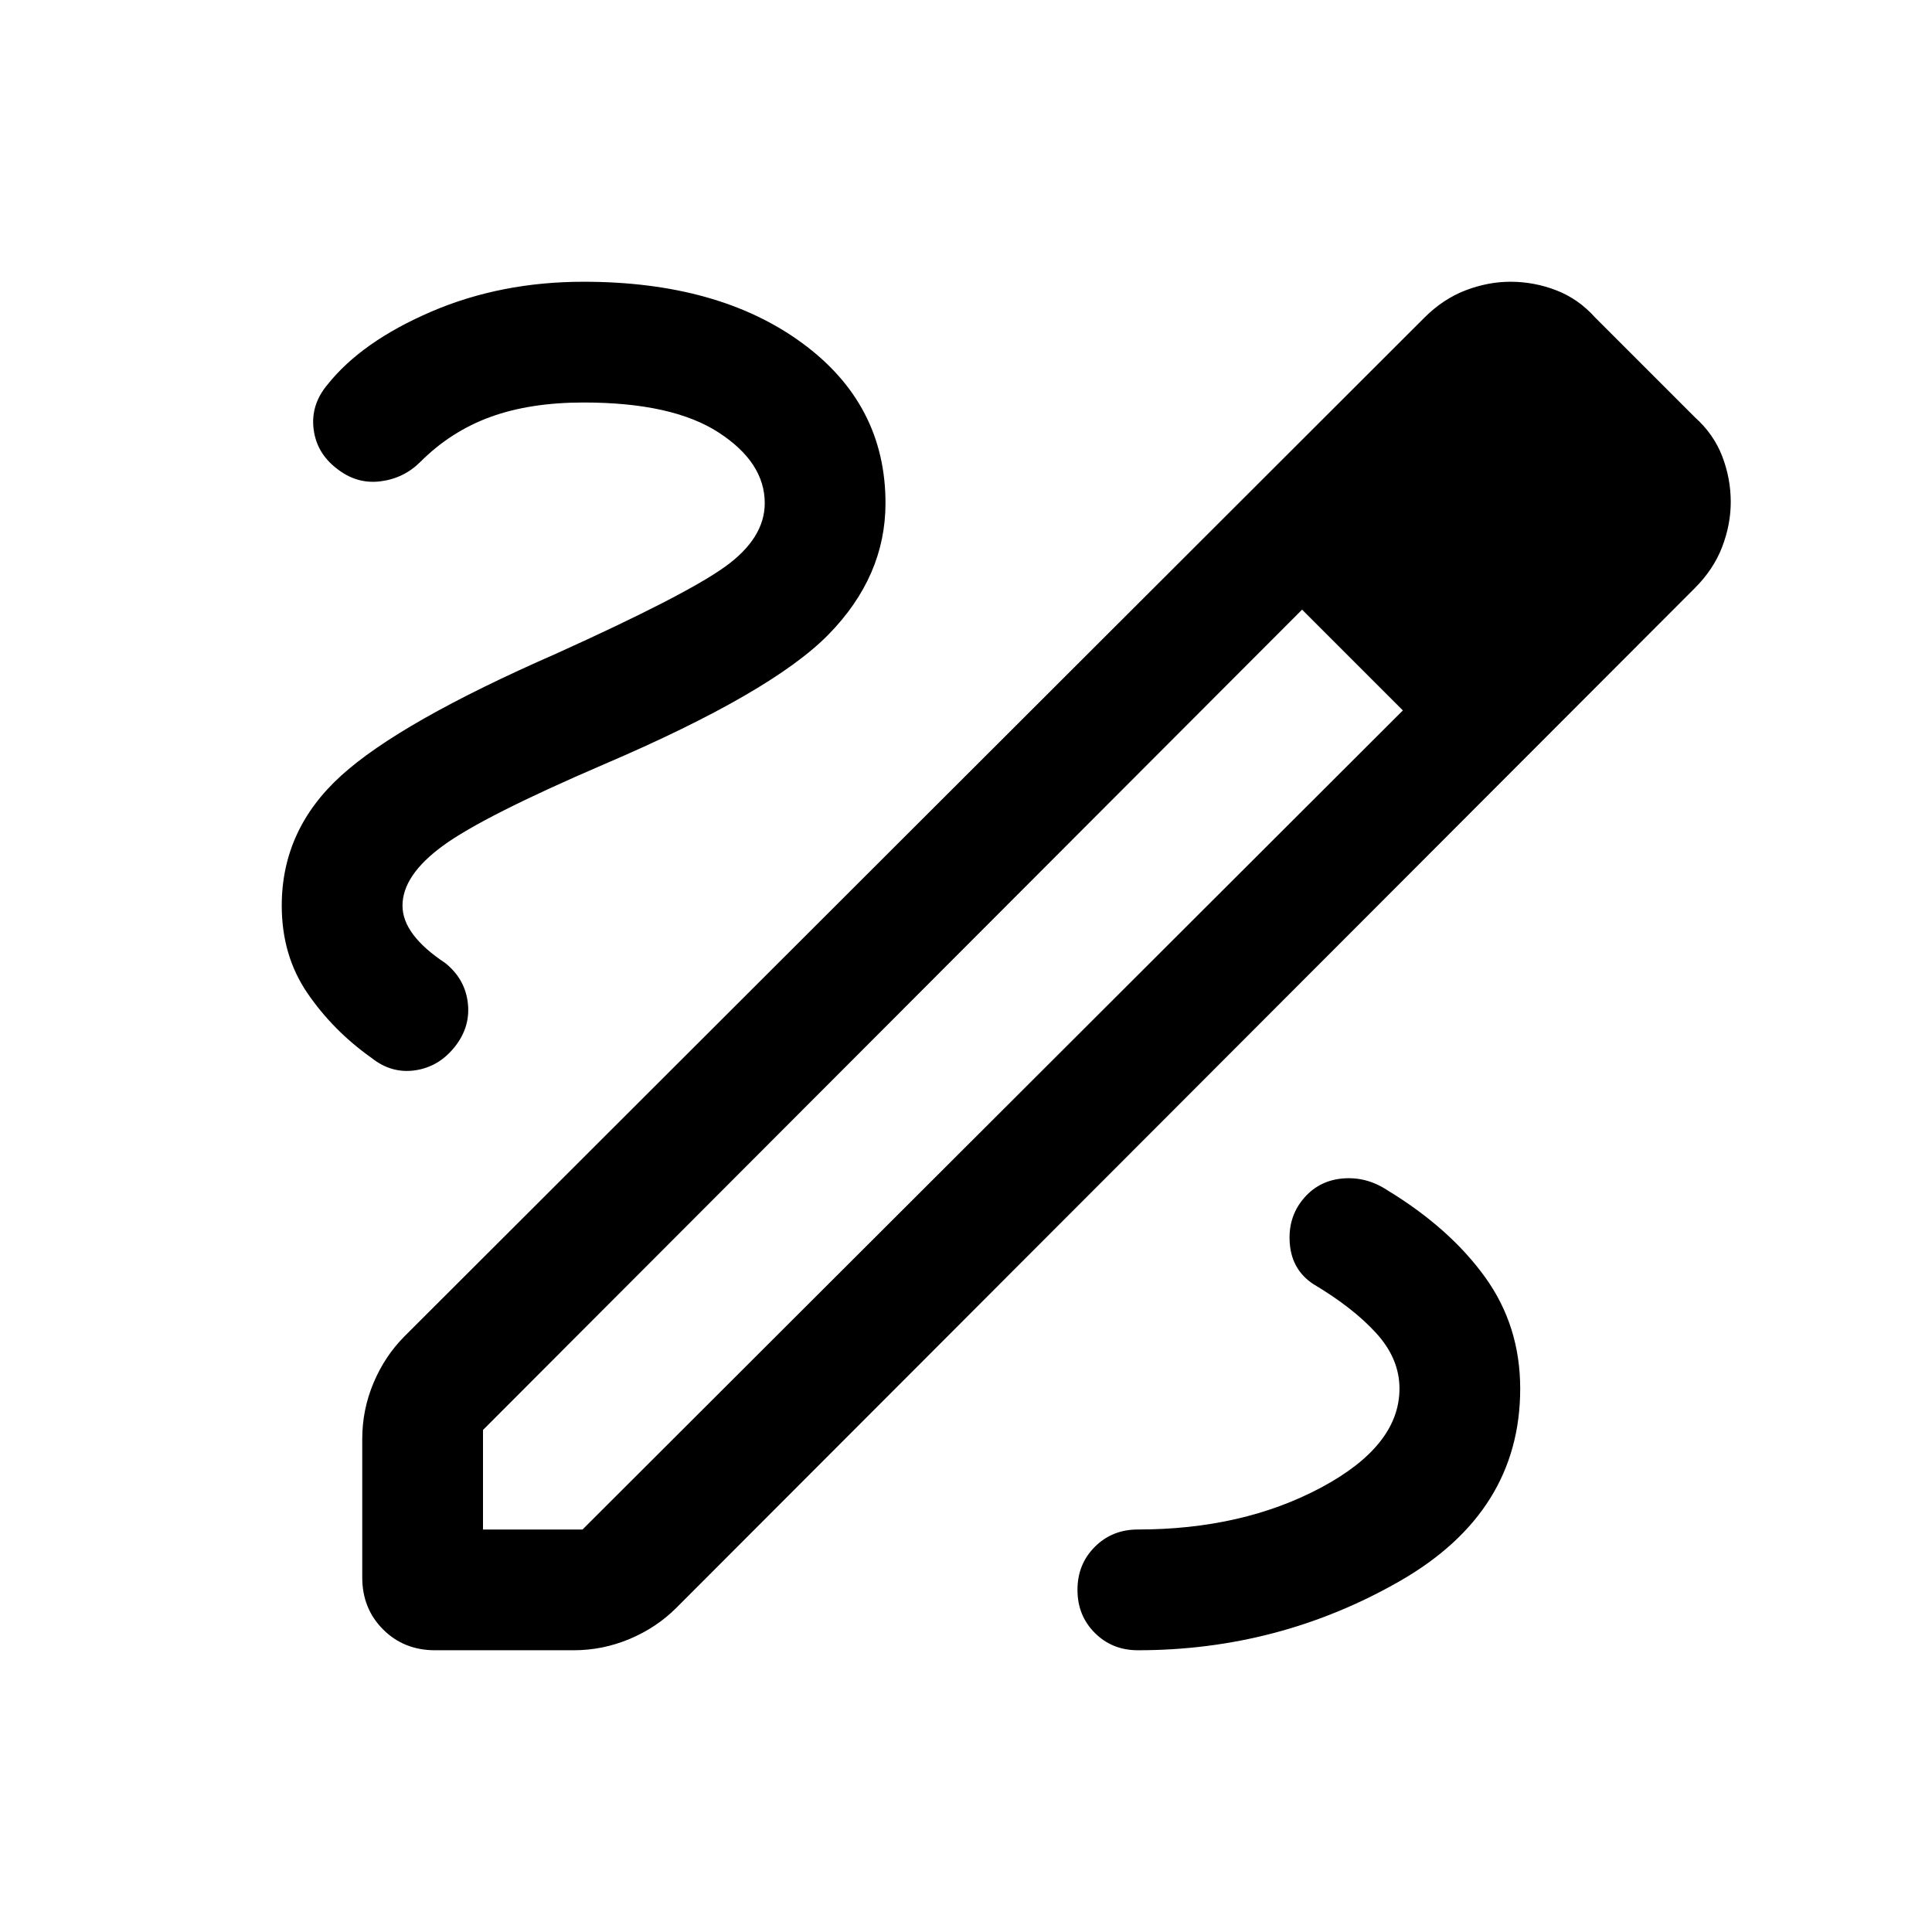 <svg xmlns="http://www.w3.org/2000/svg" height="24px" viewBox="0 -960 960 960" width="24px" fill="#00000"><path d="M216.16-140q-15.47 0-25.81-10.35Q180-160.69 180-176.16v-68.92q0-14.46 5.62-27.8 5.61-13.35 15.46-23.2l506.69-506.07q9.31-9.31 20.46-13.58 11.16-4.27 22.31-4.27 11.77 0 22.81 4.27 11.03 4.27 19.34 13.58l49.46 49.46q9.31 8.31 13.58 19.34 4.27 11.04 4.27 22.81 0 11.15-4.27 22.31-4.27 11.15-13.58 20.46L336.08-161.08q-9.85 9.85-23.2 15.46-13.34 5.62-27.8 5.62h-68.92ZM240-200h49.46l407.62-407-24.54-25.54L647-657.08 240-249.46V-200Zm560-509.92L749.92-760 800-709.92Zm-127.46 77.38L647-657.08 697.08-607l-24.54-25.54ZM565.39-140q70.15 0 130.07-34.31 59.92-34.31 59.92-95.69 0-31.23-17.53-55.5-17.54-24.27-48.54-43.12-10.54-6.92-22.5-5.77-11.96 1.16-19.5 10.47-7.54 9.3-6.39 22.19 1.16 12.88 11.7 19.81 19.77 11.76 31.27 24.42 11.5 12.65 11.5 27.5 0 28.38-39 49.19t-91 20.81q-12.77 0-21.39 8.62-8.61 8.61-8.61 21.38t8.61 21.38q8.62 8.62 21.39 8.62ZM380-710q0 17.46-19.81 31.66-19.8 14.19-83.96 43.19-77.31 33.84-106.77 60.61Q140-547.77 140-510q0 24.85 12.77 43.5t31.77 32.12q9.92 7.92 21.69 6.23 11.77-1.7 19.69-11.62 7.93-9.92 6.54-21.88-1.38-11.96-11.31-19.89-10.46-6.92-15.8-14.04Q200-502.69 200-510q0-15.08 20.12-29.77 20.11-14.69 80.03-40.46 83.39-35.69 111.62-64.58Q440-673.69 440-710q0-49.23-41.5-79.61Q357-820 290-820q-41.15 0-75.69 14.85-34.54 14.84-51.62 36.31-8.3 9.92-6.88 21.88 1.42 11.96 11.35 19.65 9.92 7.93 21.69 6.5 11.77-1.42 20.07-9.73 15.16-15.15 34.85-22.31Q263.46-760 290-760q44.08 0 67.04 14.88Q380-730.23 380-710Z"/></svg>